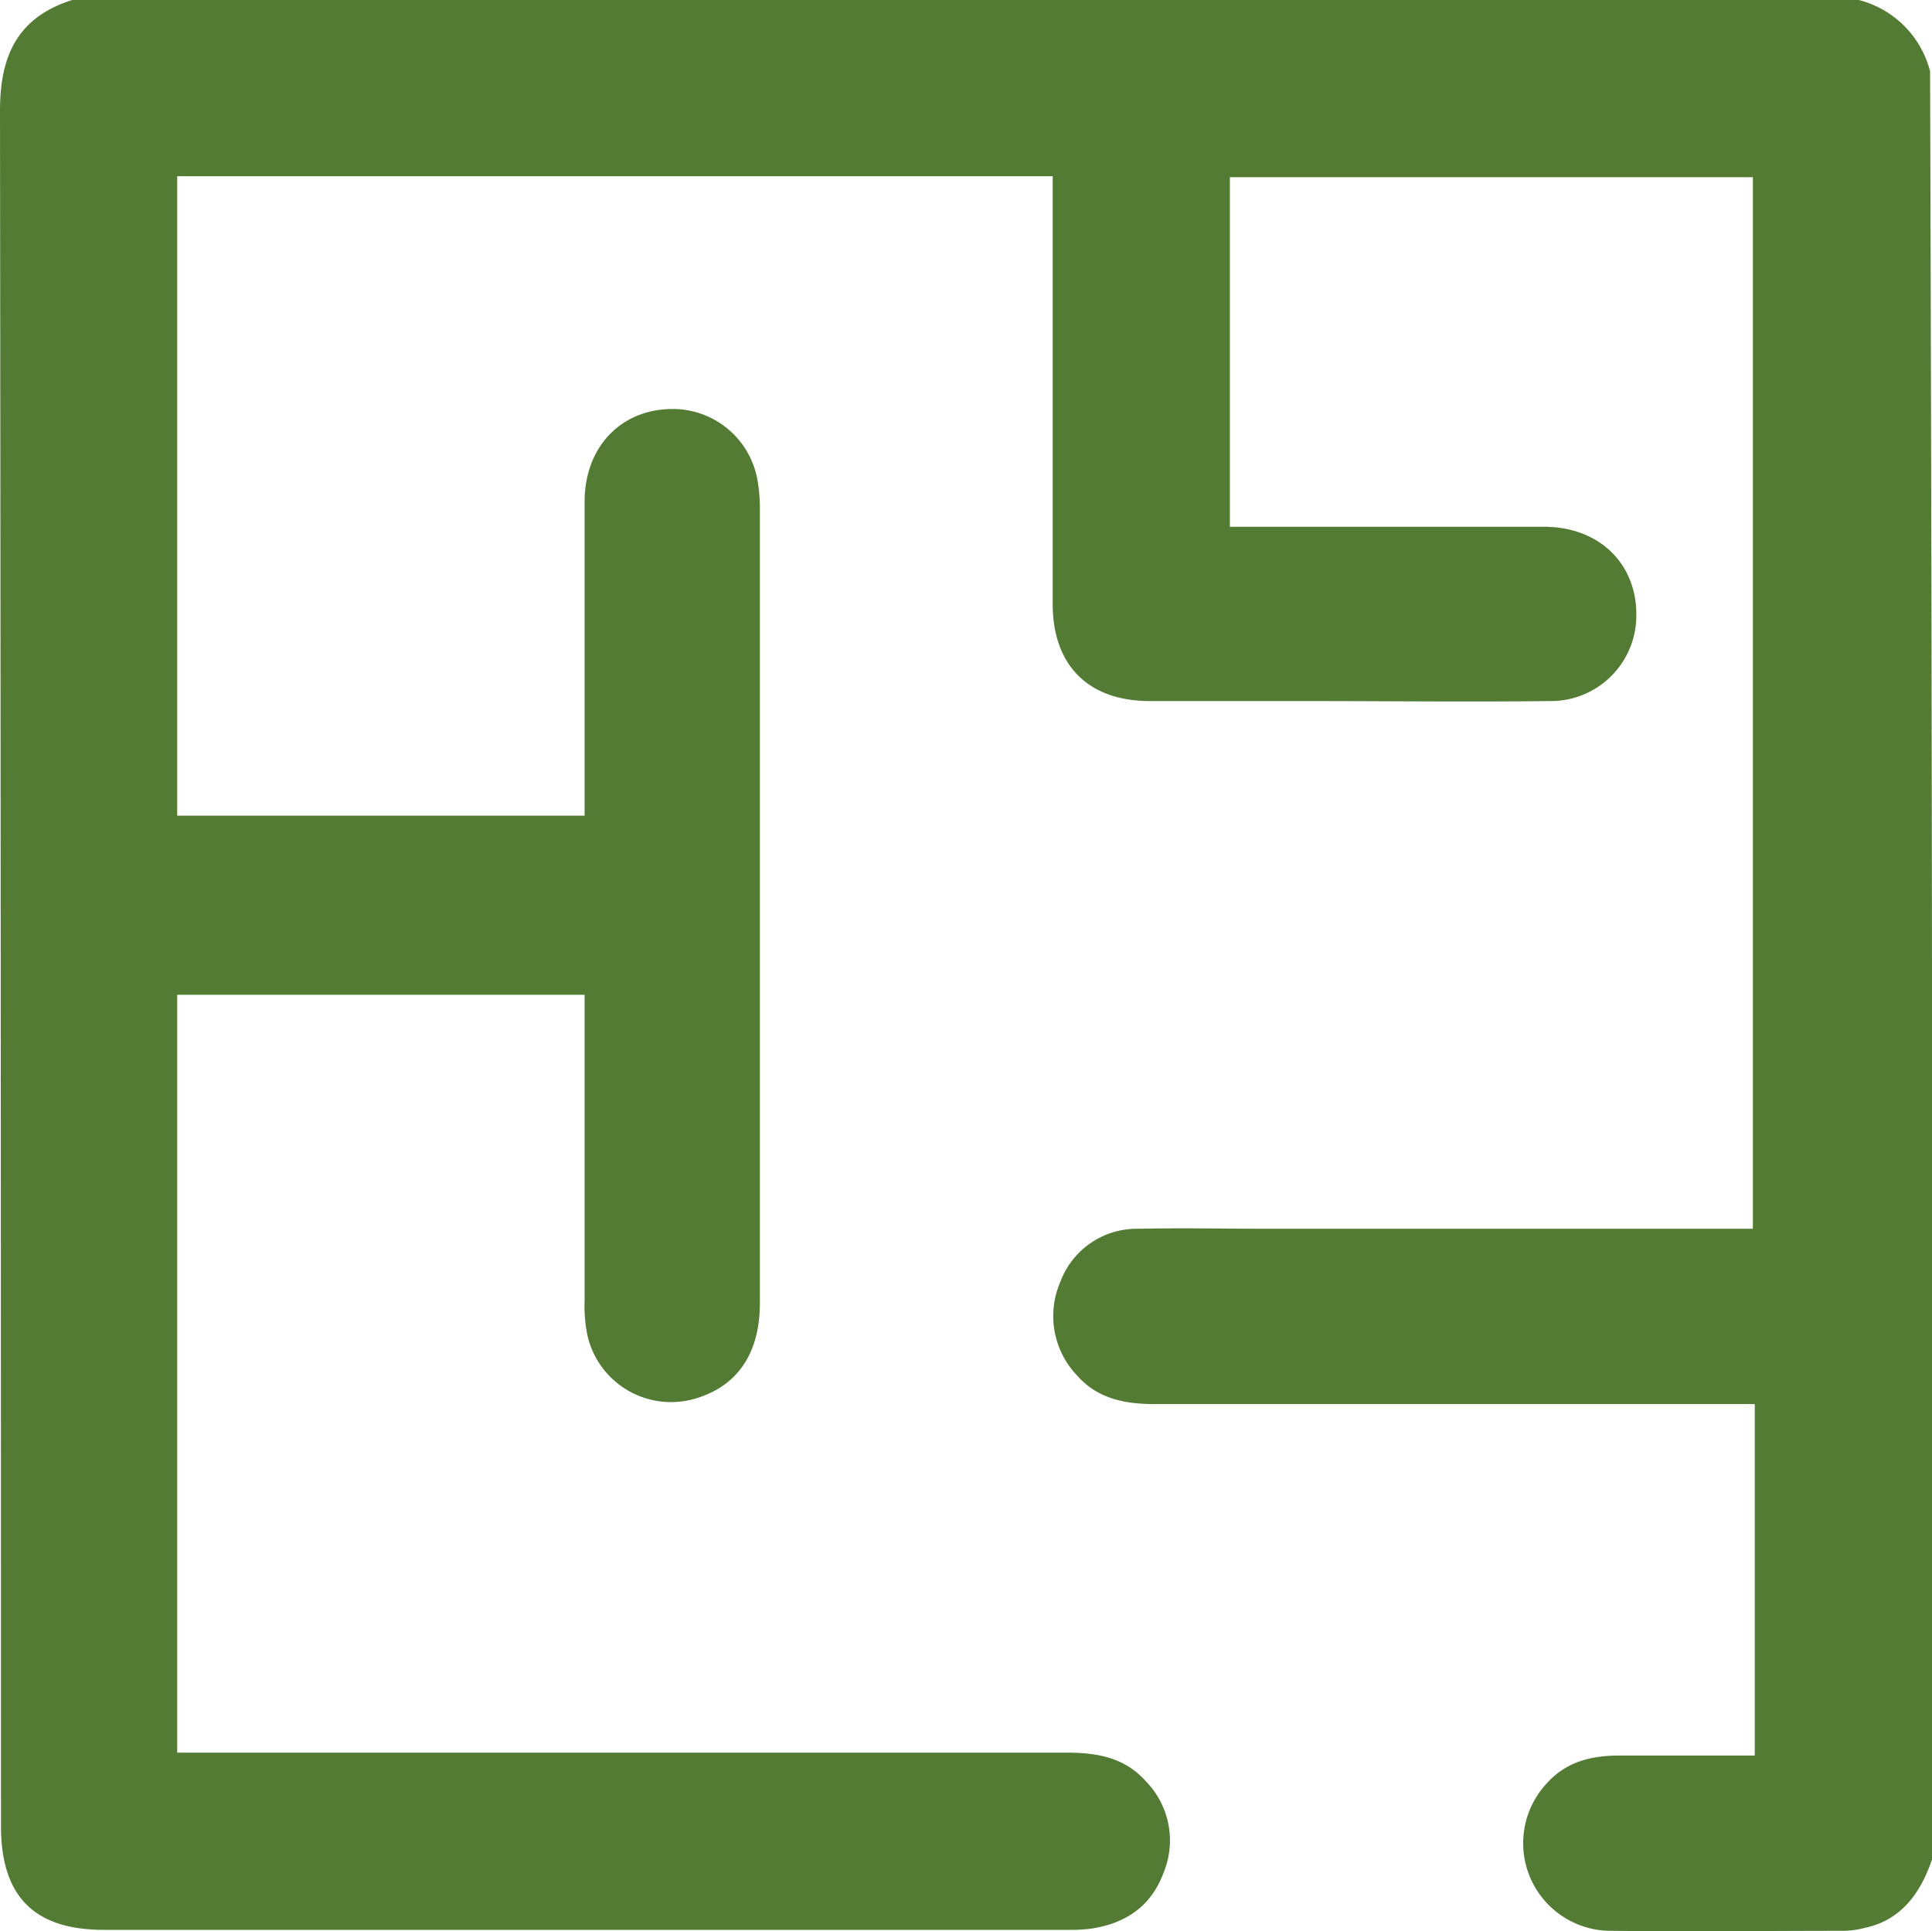 <svg xmlns="http://www.w3.org/2000/svg" width="200.6" height="200.544" viewBox="0 0 200.6 200.544"><path d="M870.2,1382.8c-1.2,3.5-3.2,6.3-7,7.1a9.081,9.081,0,0,1-2.3.3c-8,0-15.9.1-23.9,0a9.1,9.1,0,0,1-6.9-15.2c2-2.3,4.6-3,7.6-3h14.1v-36.5H789.4c-3.1,0-5.9-.6-8-3a8.934,8.934,0,0,1-1.7-9.7,8.459,8.459,0,0,1,8.1-5.5c4.6-.1,9.1,0,13.7,0h50.1V1208.1H797.3v36.3h32.6c5.8,0,9.7,3.9,9.6,9.3a8.881,8.881,0,0,1-9.1,8.8c-8.3.1-16.7,0-25,0H789c-6.4,0-10.1-3.7-10.1-10.1V1208H688v66.4h42.3v-32.6c0-6,4.2-10,9.9-9.6a8.932,8.932,0,0,1,8,7.1,16.278,16.278,0,0,1,.3,3.1V1325c0,5.2-2.3,8.6-6.6,9.9a8.9,8.9,0,0,1-11.3-6.5,15.417,15.417,0,0,1-.3-3.7V1293H688v78.7h92.4c3.1,0,6,.5,8.2,3a8.79,8.79,0,0,1,1.8,9.5c-1.3,3.5-4,5.3-7.7,5.8a18.488,18.488,0,0,1-2.3.1h-100c-7.3,0-10.7-3.5-10.7-10.8q0-89.1-.1-178.1c0-5.7,1.8-9.7,7.5-11.5H862.6a10.277,10.277,0,0,1,7.4,7.4Q870.3,1290.1,870.2,1382.8Z" transform="translate(-669.6 -1189.7)" fill="#537b34"/></svg>